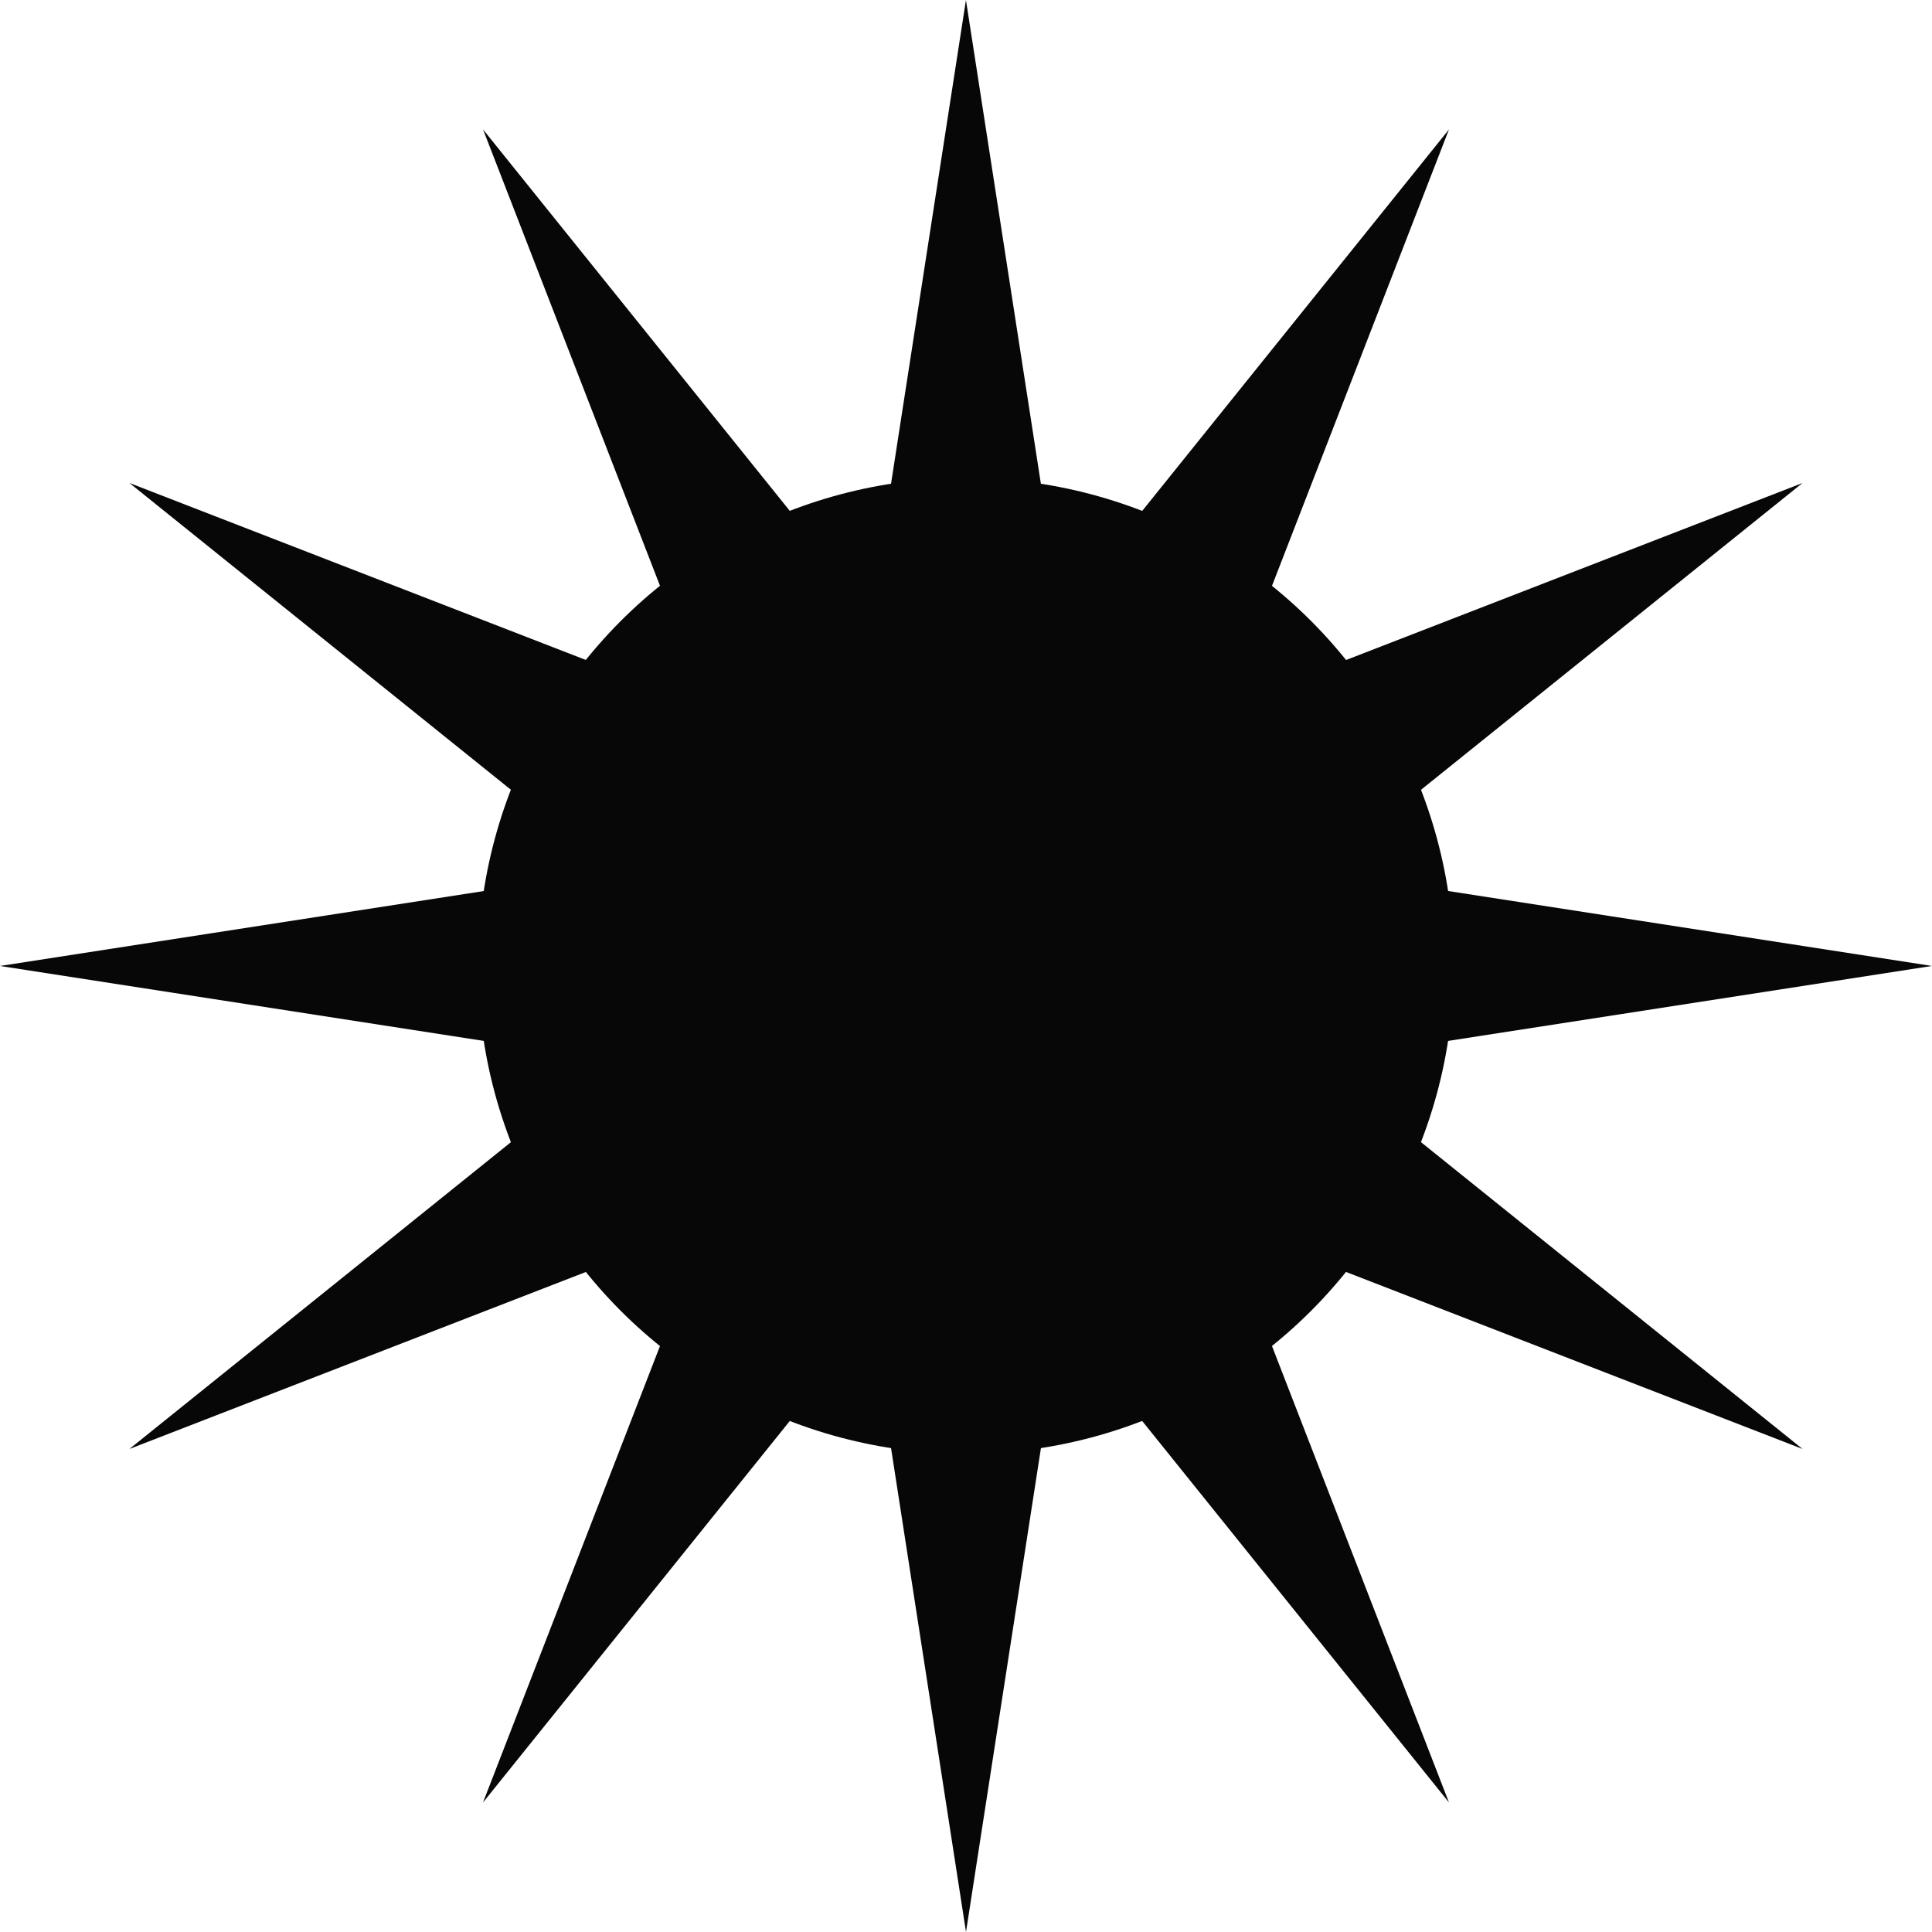 <svg width="74" height="74" viewBox="0 0 74 74" fill="none" xmlns="http://www.w3.org/2000/svg">
<path d="M36.998 0L40.632 23.458H33.365L36.998 0Z" fill="#070707"/>
<path d="M37 73.998L33.366 50.54L40.633 50.54L37 73.998Z" fill="#070707"/>
<path d="M55.499 4.957L46.917 27.089L40.623 23.456L55.499 4.957Z" fill="#070707"/>
<path d="M18.499 69.041L27.081 46.909L33.375 50.542L18.499 69.041Z" fill="#070707"/>
<path d="M69.039 18.501L50.541 33.377L46.907 27.083L69.039 18.501Z" fill="#070707"/>
<path d="M4.957 55.499L23.455 40.623L27.089 46.917L4.957 55.499Z" fill="#070707"/>
<path d="M73.998 36.998L50.54 40.632L50.54 33.365L73.998 36.998Z" fill="#070707"/>
<path d="M5.86728e-07 36.999L23.458 33.366L23.458 40.633L5.86728e-07 36.999Z" fill="#070707"/>
<path d="M69.041 55.499L46.909 46.917L50.542 40.623L69.041 55.499Z" fill="#070707"/>
<path d="M4.957 18.499L27.089 27.081L23.456 33.375L4.957 18.499Z" fill="#070707"/>
<path d="M55.499 69.039L40.623 50.541L46.917 46.907L55.499 69.039Z" fill="#070707"/>
<path d="M18.501 4.957L33.377 23.455L27.083 27.089L18.501 4.957Z" fill="#070707"/>
<circle cx="36.997" cy="36.997" r="18.69" fill="#070707"/>
</svg>
